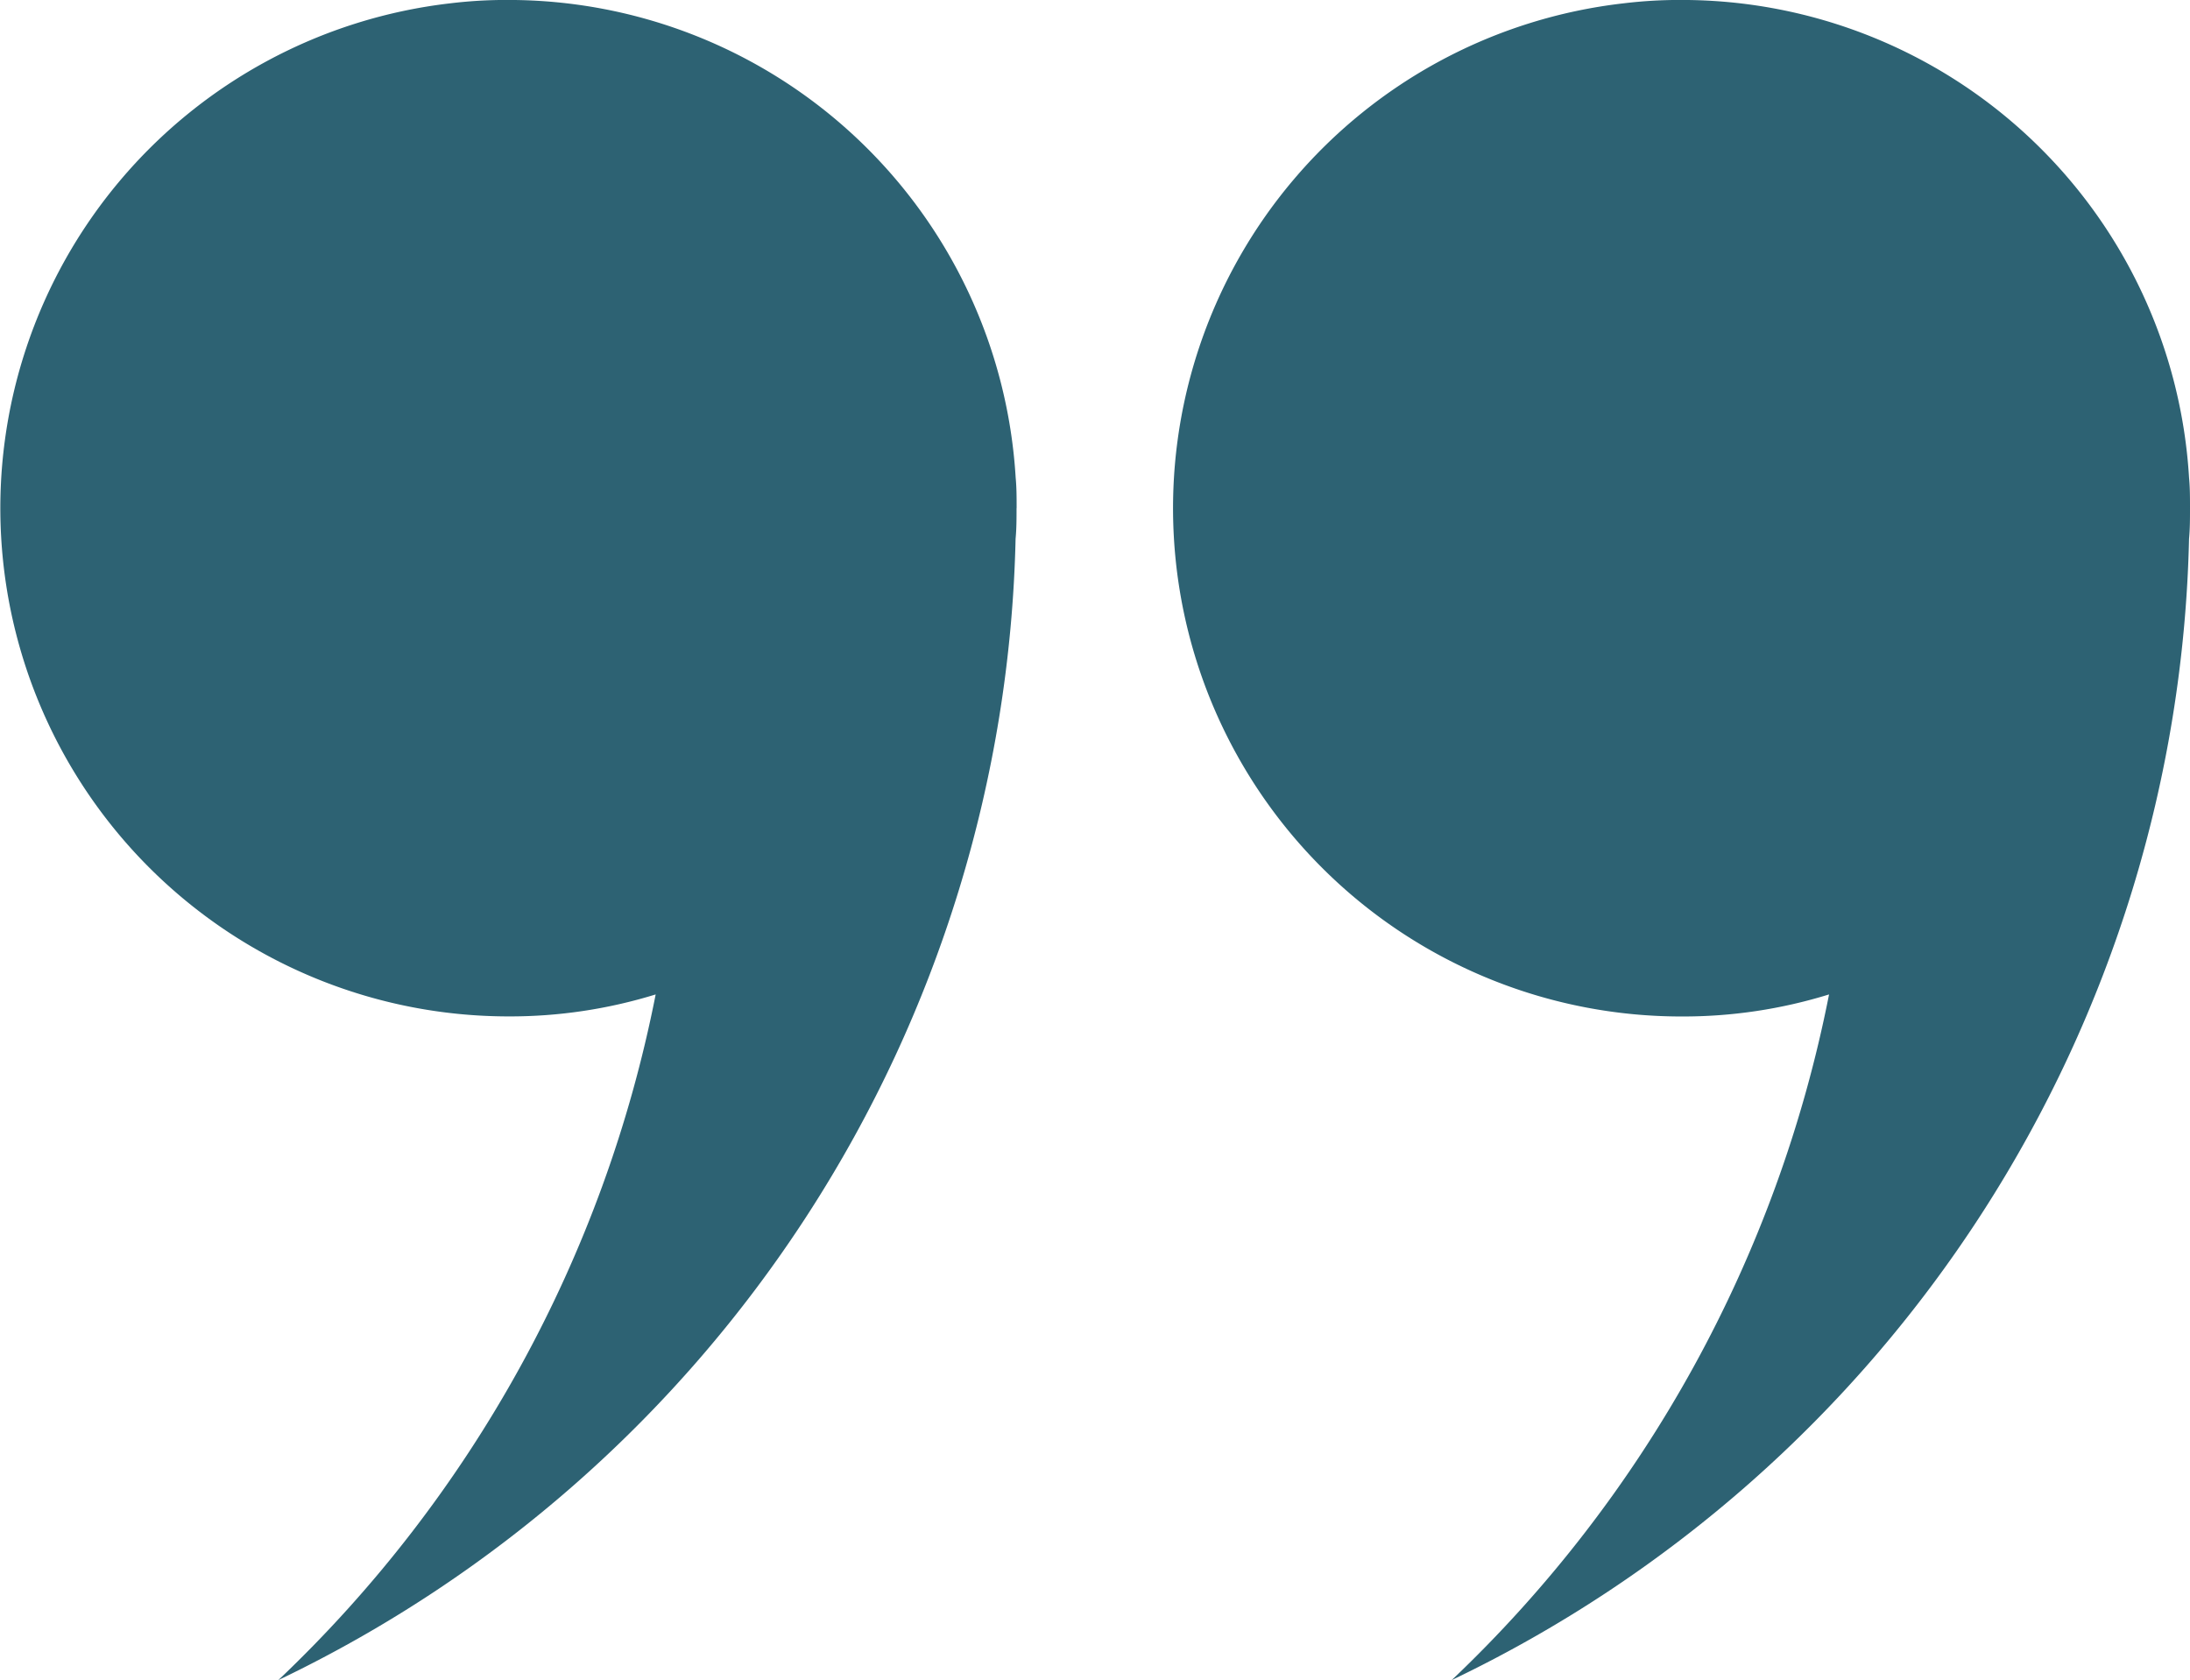<svg id="uvozovky2" xmlns="http://www.w3.org/2000/svg" xmlns:xlink="http://www.w3.org/1999/xlink" width="57.306" height="43.968" viewBox="0 0 57.306 43.968">
  <defs>
    <clipPath id="clip-path">
      <rect id="Rectangle_73" data-name="Rectangle 73" width="57.306" height="43.968" fill="#2d6273"/>
    </clipPath>
  </defs>
  <g id="Group_35" data-name="Group 35" clip-path="url(#clip-path)">
    <path id="Path_29" data-name="Path 29" d="M26.6,13.3c0,.27,0,.541-.025.8A33.963,33.963,0,0,1,7.283,43.969a33.709,33.709,0,0,0,9.874-17.944A12.907,12.907,0,0,1,13.3,26.6,13.3,13.3,0,0,1,11.79.087,12.158,12.158,0,0,1,13.3,0,13.3,13.3,0,0,1,26.577,12.5c.025.258.025.528.025.8" transform="translate(0 -0.001)" fill="#2d6273"/>
    <path id="Path_30" data-name="Path 30" d="M143.334,13.3c0,.27,0,.541-.025.8a33.963,33.963,0,0,1-19.294,29.869,33.709,33.709,0,0,0,9.874-17.944,12.907,12.907,0,0,1-3.856.577A13.3,13.3,0,0,1,128.522.087,12.158,12.158,0,0,1,130.033,0a13.3,13.3,0,0,1,13.276,12.5c.025.258.025.528.025.8" transform="translate(-86.028 -0.001)" fill="#2d6273"/>
  </g>
</svg>
